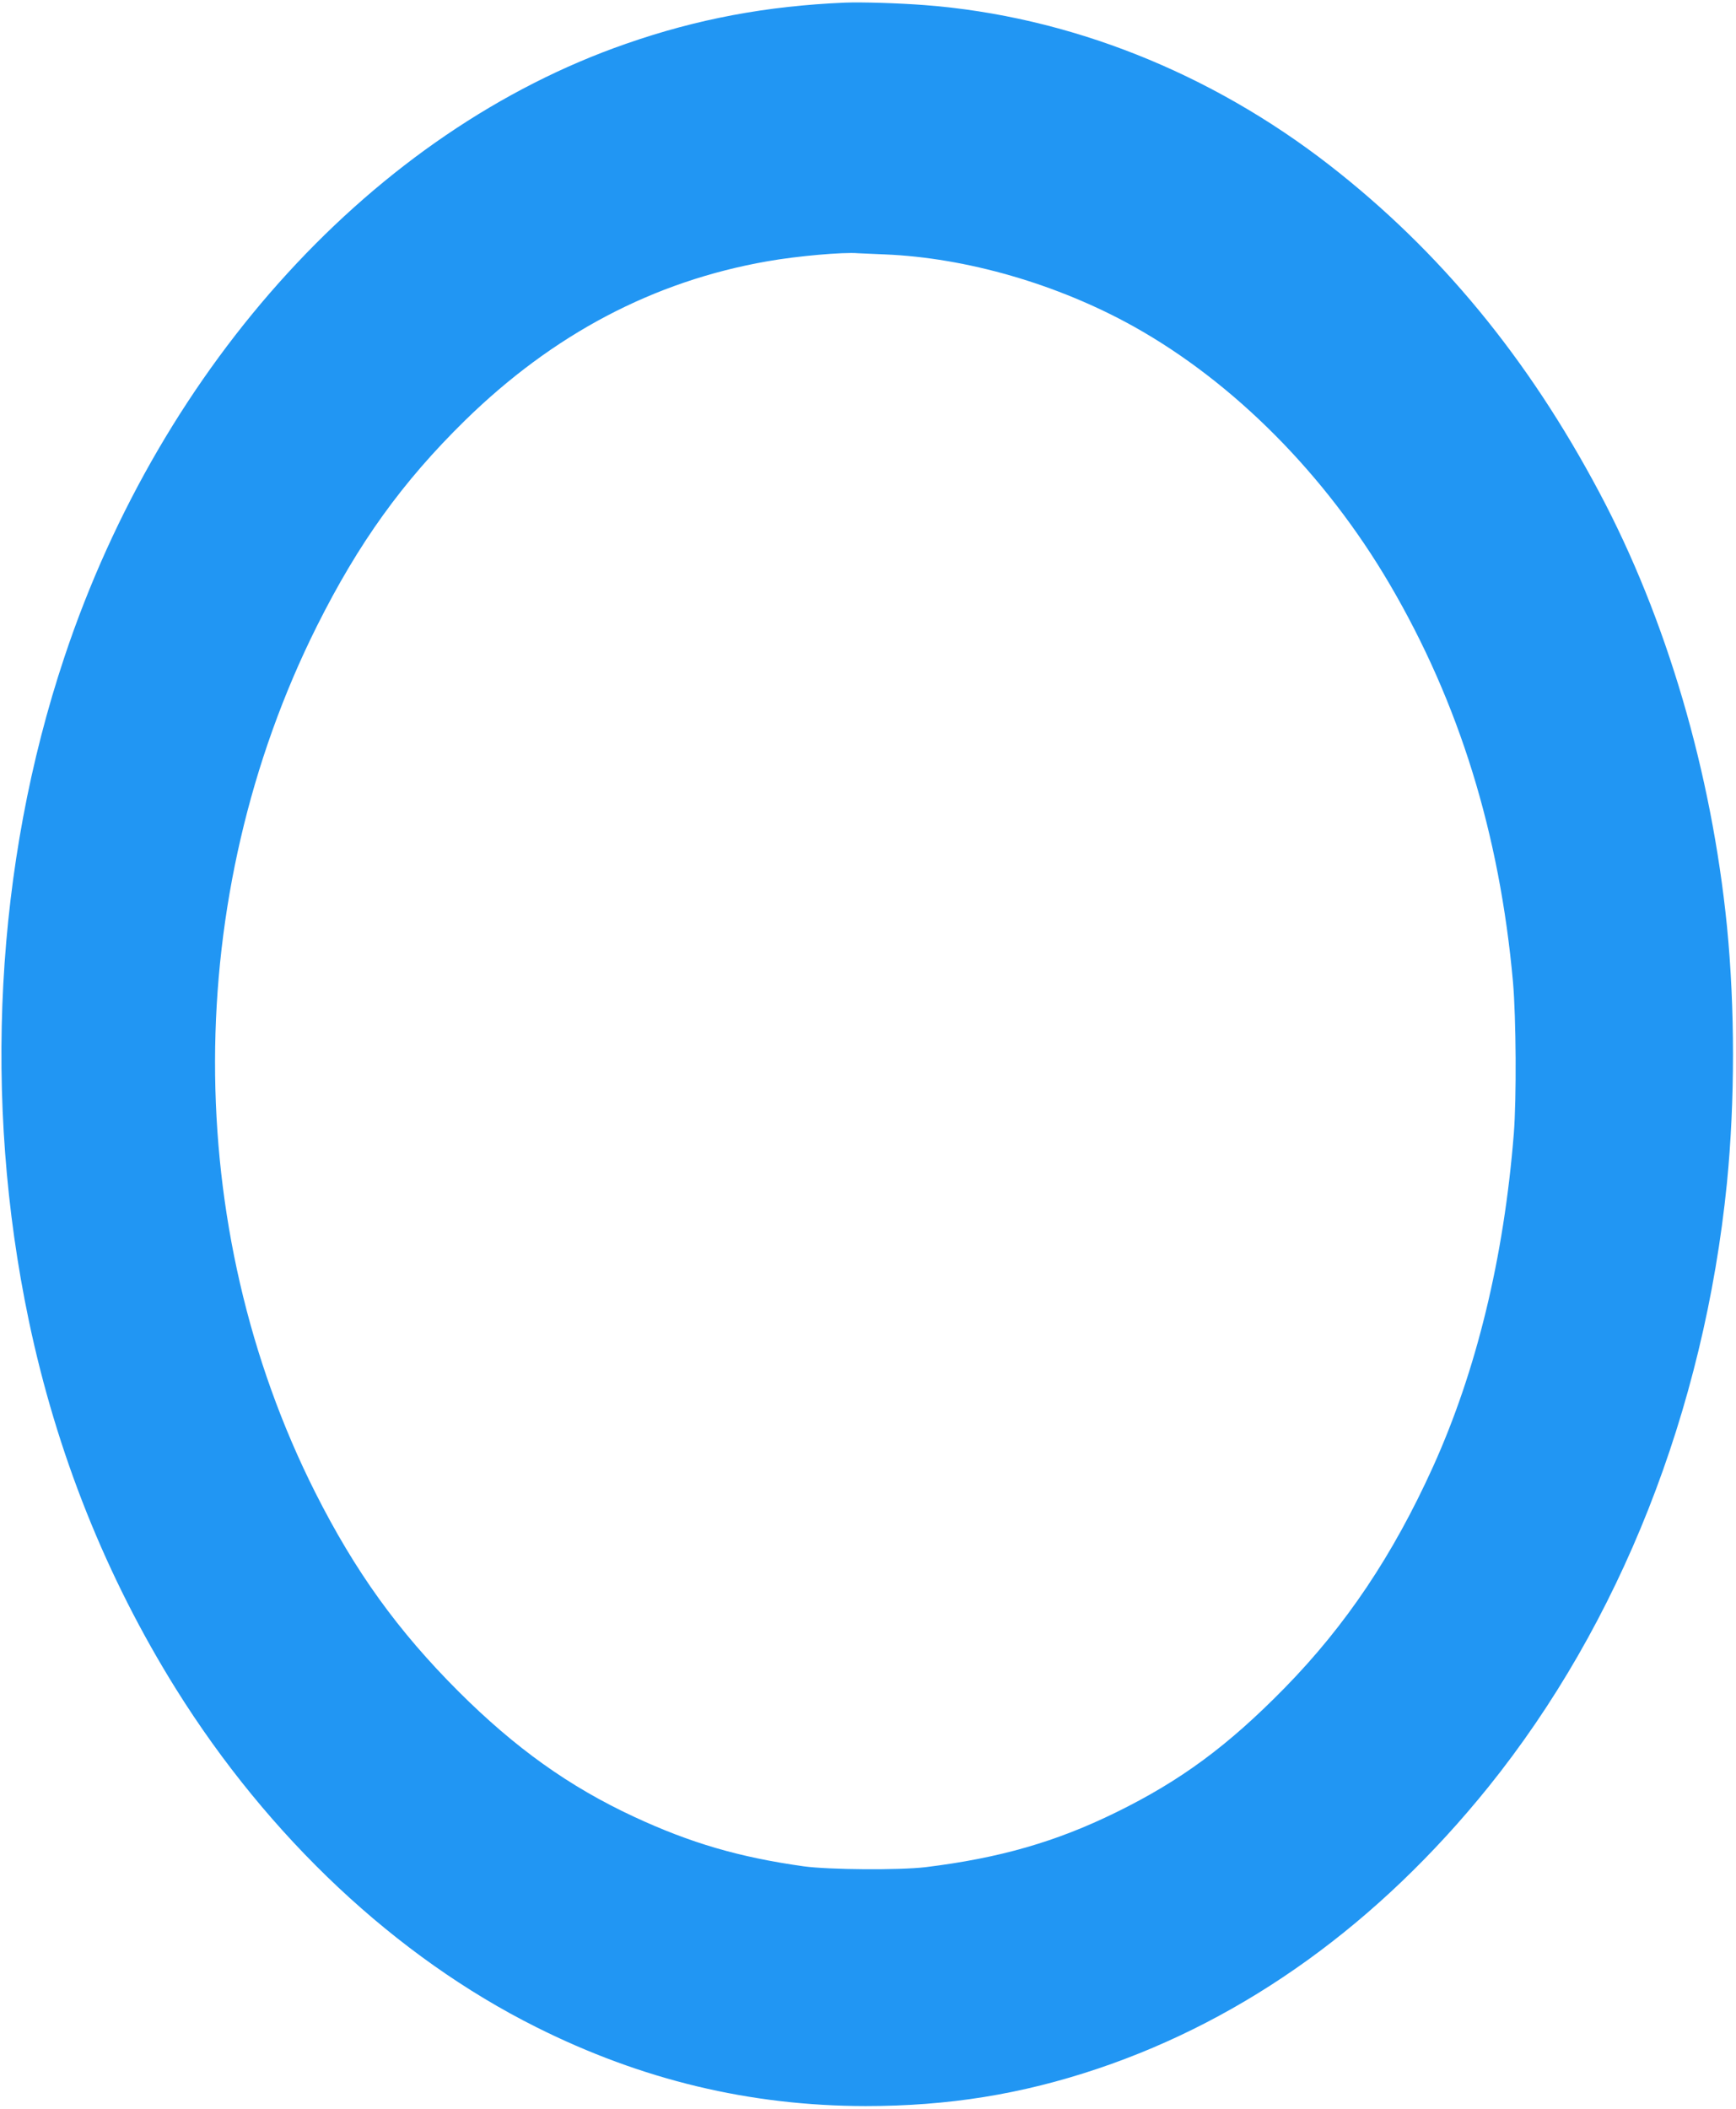 <?xml version="1.0" standalone="no"?>
<!DOCTYPE svg PUBLIC "-//W3C//DTD SVG 20010904//EN"
 "http://www.w3.org/TR/2001/REC-SVG-20010904/DTD/svg10.dtd">
<svg version="1.0" xmlns="http://www.w3.org/2000/svg"
 width="1054pt" height="1280pt" viewBox="0 0 1054 1280"
 preserveAspectRatio="xMidYMid meet">
<g transform="translate(0,1280) scale(0.1,-0.1)"
fill="#2196f3" stroke="none">
<path d="M5130 12784 c-474 -20 -898 -99 -1330 -250 -1523 -529 -2814 -1938
-3409 -3722 -420 -1258 -497 -2688 -216 -4027 169 -805 470 -1557 893 -2235
563 -901 1336 -1627 2188 -2053 641 -321 1298 -478 1999 -479 502 0 946 71
1410 227 900 303 1705 883 2372 1710 798 991 1309 2283 1448 3665 49 495 49
1065 0 1560 -94 935 -368 1867 -774 2630 -435 819 -969 1466 -1637 1986 -728
566 -1587 906 -2459 973 -157 12 -382 19 -485 15z m241 -1528 c496 -20 1050
-180 1513 -438 607 -339 1163 -898 1553 -1563 422 -719 668 -1514 749 -2415
19 -220 22 -704 5 -920 -60 -754 -227 -1440 -491 -2023 -243 -536 -528 -961
-900 -1341 -344 -351 -631 -563 -1025 -756 -365 -179 -707 -277 -1155 -332
-159 -19 -585 -16 -740 5 -392 55 -687 141 -1031 301 -394 183 -722 418 -1065
760 -369 369 -627 727 -869 1206 -816 1617 -812 3617 9 5260 253 505 518 874
897 1246 536 525 1146 847 1837 968 180 32 462 57 552 49 14 -1 86 -4 161 -7z"/>
</g>
</svg>
